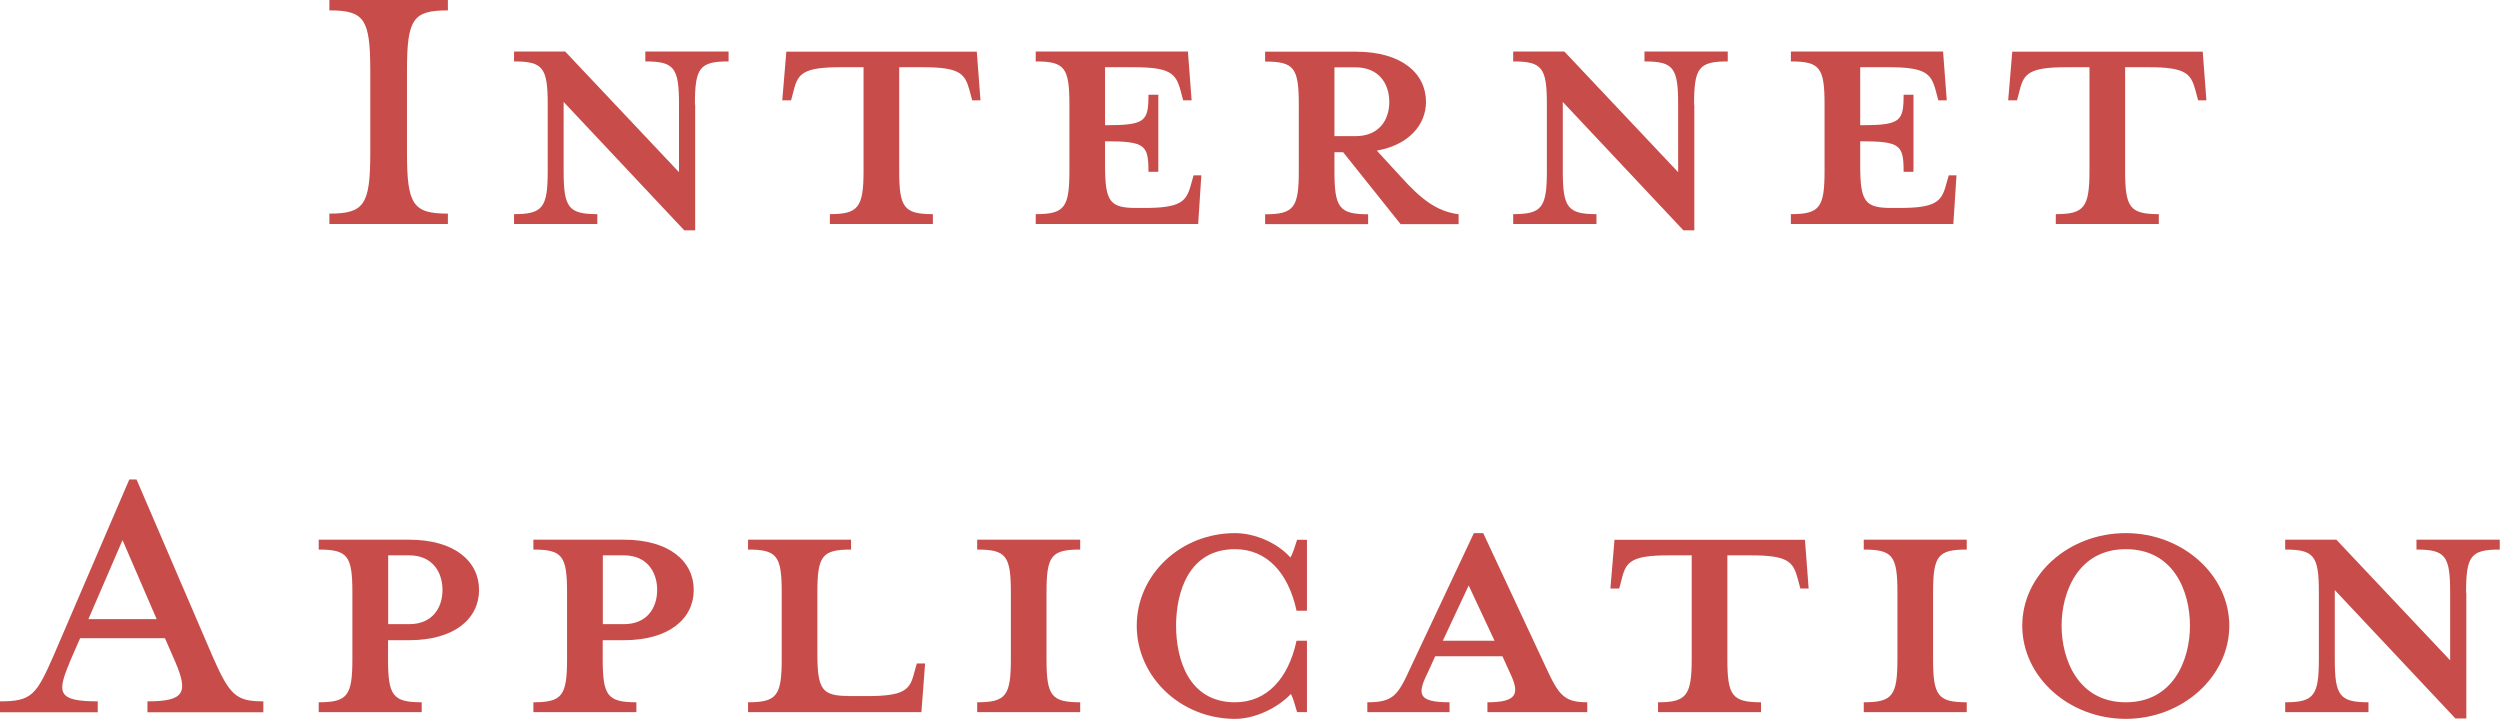 <?xml version="1.0" encoding="UTF-8"?>
<svg id="_テキスト" data-name="テキスト" xmlns="http://www.w3.org/2000/svg" viewBox="0 0 190.06 54.65">
  <defs>
    <style>
      .cls-1 {
        fill: #c84c4a;
      }
    </style>
  </defs>
  <path class="cls-1" d="m25.04,17.03v-.79c2.64,0,3.11-.67,3.11-4.6v-6.29c0-3.93-.47-4.56-3.11-4.56v-.79h9.01v.79c-2.64,0-3.11.63-3.11,4.56v6.29c0,3.93.47,4.6,3.11,4.6v.79h-9.01Z"/>
  <path class="cls-1" d="m52.85,7.95v9.56h-.83l-9.17-9.76v5.23c0,2.79.35,3.3,2.56,3.3v.75h-6.33v-.75c2.2,0,2.56-.51,2.56-3.3v-5.04c0-2.79-.35-3.27-2.56-3.27v-.75h3.89l8.65,9.17v-5.15c0-2.79-.35-3.27-2.56-3.27v-.75h6.33v.75c-2.2,0-2.56.47-2.56,3.27Z"/>
  <path class="cls-1" d="m63.92,5.11c-2.83,0-3.27.47-3.58,1.77l-.2.75h-.67l.31-3.7h14.48l.28,3.7h-.63l-.2-.75c-.35-1.3-.75-1.77-3.58-1.77h-1.77v7.87c0,2.79.35,3.3,2.56,3.3v.75h-7.83v-.75c2.16,0,2.56-.51,2.56-3.3v-7.87h-1.73Z"/>
  <path class="cls-1" d="m90.58,7.63h-.63l-.2-.75c-.35-1.3-.79-1.77-3.58-1.77h-2.16v4.41c3.07,0,3.3-.28,3.3-2.32h.75v5.86h-.75c0-2.04-.24-2.32-3.3-2.32v1.81c0,2.79.35,3.26,2.4,3.26h.55c2.79,0,3.23-.47,3.58-1.77l.2-.71h.59l-.24,3.7h-12.35v-.75c2.2,0,2.56-.51,2.56-3.3v-5.04c0-2.79-.35-3.27-2.56-3.27v-.75h11.57l.28,3.7Z"/>
  <path class="cls-1" d="m101.45,11.57v1.42c0,2.79.35,3.3,2.56,3.3v.75h-7.83v-.75c2.2,0,2.56-.51,2.56-3.3v-5.04c0-2.79-.35-3.27-2.56-3.27v-.75h6.92c3.46,0,5.31,1.65,5.31,3.82,0,1.73-1.3,3.27-3.74,3.7l1.81,1.97c1.57,1.73,2.71,2.64,4.41,2.87v.75h-4.41l-4.37-5.47h-.67Zm1.61-6.45h-1.61v5.23h1.61c1.77,0,2.56-1.22,2.56-2.6s-.79-2.63-2.56-2.63Z"/>
  <path class="cls-1" d="m128.81,7.95v9.56h-.83l-9.17-9.76v5.23c0,2.79.35,3.3,2.56,3.3v.75h-6.33v-.75c2.2,0,2.56-.51,2.56-3.3v-5.04c0-2.79-.35-3.27-2.56-3.27v-.75h3.89l8.65,9.17v-5.15c0-2.79-.35-3.27-2.56-3.27v-.75h6.33v.75c-2.2,0-2.56.47-2.56,3.27Z"/>
  <path class="cls-1" d="m147.99,7.63h-.63l-.2-.75c-.35-1.3-.79-1.77-3.58-1.77h-2.16v4.41c3.07,0,3.3-.28,3.3-2.32h.75v5.86h-.75c0-2.04-.24-2.32-3.3-2.32v1.81c0,2.79.35,3.26,2.4,3.26h.55c2.79,0,3.23-.47,3.58-1.77l.2-.71h.59l-.24,3.7h-12.35v-.75c2.2,0,2.56-.51,2.56-3.3v-5.04c0-2.79-.35-3.27-2.56-3.27v-.75h11.57l.28,3.7Z"/>
  <path class="cls-1" d="m157.12,5.11c-2.83,0-3.27.47-3.58,1.77l-.2.75h-.67l.31-3.7h14.48l.28,3.7h-.63l-.2-.75c-.35-1.3-.75-1.77-3.58-1.77h-1.77v7.87c0,2.79.35,3.3,2.56,3.3v.75h-7.83v-.75c2.16,0,2.56-.51,2.56-3.3v-7.87h-1.73Z"/>
  <path class="cls-1" d="m5.31,50.33c-.98,2.32-.98,2.99,2.12,2.99v.83H0v-.83c2.4,0,2.75-.47,4.05-3.42l5.78-13.45h.55l5.78,13.45c1.3,2.95,1.77,3.42,3.86,3.42v.83h-8.81v-.83c2.83,0,3.11-.67,2.12-2.99l-.79-1.81h-6.45l-.79,1.81Zm4.01-9.28l-2.6,6.02h5.19l-2.6-6.02Z"/>
  <path class="cls-1" d="m32.06,53.39v.75h-7.83v-.75c2.2,0,2.56-.51,2.56-3.3v-5.04c0-2.79-.35-3.27-2.56-3.27v-.75h6.88c3.46,0,5.31,1.65,5.31,3.82s-1.85,3.82-5.31,3.82h-1.61v1.42c0,2.79.35,3.3,2.56,3.3Zm-.94-11.17h-1.61v5.23h1.61c1.73,0,2.52-1.22,2.52-2.6s-.79-2.63-2.52-2.63Z"/>
  <path class="cls-1" d="m48.38,53.39v.75h-7.83v-.75c2.2,0,2.56-.51,2.56-3.3v-5.04c0-2.79-.35-3.27-2.56-3.27v-.75h6.88c3.46,0,5.31,1.65,5.31,3.82s-1.85,3.82-5.31,3.82h-1.61v1.42c0,2.79.35,3.3,2.56,3.3Zm-.94-11.17h-1.61v5.23h1.61c1.73,0,2.52-1.22,2.52-2.6s-.79-2.63-2.52-2.63Z"/>
  <path class="cls-1" d="m64.54,52.92h1.38c2.83,0,3.26-.47,3.58-1.77l.2-.71h.63l-.28,3.7h-13.18v-.75c2.2,0,2.56-.51,2.56-3.3v-5.04c0-2.79-.35-3.27-2.56-3.27v-.75h7.83v.75c-2.2,0-2.56.47-2.56,3.27v4.6c0,2.79.35,3.26,2.4,3.26Z"/>
  <path class="cls-1" d="m74.29,54.14v-.75c2.2,0,2.56-.51,2.56-3.3v-5.04c0-2.79-.35-3.27-2.56-3.27v-.75h7.83v.75c-2.2,0-2.56.47-2.56,3.27v5.04c0,2.79.35,3.3,2.56,3.3v.75h-7.83Z"/>
  <path class="cls-1" d="m98.61,54.14c-.16-.55-.31-1.1-.47-1.38-1.02,1.06-2.71,1.89-4.25,1.89-4.13,0-7.47-3.19-7.47-7.08s3.34-7.04,7.47-7.04c1.53,0,3.23.75,4.21,1.85.2-.32.35-.87.51-1.34h.75v5.39h-.79c-.63-2.91-2.28-4.68-4.68-4.68-3.54,0-4.48,3.3-4.48,5.82s.94,5.82,4.48,5.82c2.4,0,4.05-1.77,4.68-4.68h.79v5.43h-.75Z"/>
  <path class="cls-1" d="m108.51,51.19c-.75,1.57-.75,2.2,1.69,2.2v.75h-6.25v-.75c1.97,0,2.32-.51,3.3-2.67l4.8-10.19h.71l4.76,10.19c.98,2.12,1.38,2.67,3.15,2.67v.75h-7.59v-.75c2.24,0,2.48-.63,1.73-2.2l-.59-1.3h-5.11l-.59,1.3Zm3.15-6.69l-1.97,4.21h3.93l-1.97-4.21Z"/>
  <path class="cls-1" d="m126.88,42.22c-2.83,0-3.27.47-3.58,1.77l-.2.75h-.67l.31-3.7h14.48l.28,3.7h-.63l-.2-.75c-.35-1.3-.75-1.77-3.58-1.77h-1.77v7.87c0,2.79.35,3.3,2.56,3.3v.75h-7.83v-.75c2.16,0,2.56-.51,2.56-3.3v-7.87h-1.73Z"/>
  <path class="cls-1" d="m141.69,54.14v-.75c2.2,0,2.56-.51,2.56-3.3v-5.04c0-2.79-.35-3.27-2.56-3.27v-.75h7.83v.75c-2.2,0-2.56.47-2.56,3.27v5.04c0,2.79.35,3.3,2.56,3.3v.75h-7.83Z"/>
  <path class="cls-1" d="m161.61,54.65c-4.33,0-7.87-3.19-7.87-7.08s3.54-7.04,7.87-7.04,7.87,3.19,7.87,7.04-3.54,7.08-7.87,7.08Zm0-12.9c-3.62,0-4.88,3.26-4.88,5.82s1.26,5.82,4.88,5.82,4.88-3.23,4.88-5.82-1.22-5.82-4.88-5.82Z"/>
  <path class="cls-1" d="m187.5,45.06v9.56h-.83l-9.17-9.76v5.23c0,2.79.35,3.3,2.56,3.3v.75h-6.33v-.75c2.2,0,2.56-.51,2.56-3.3v-5.04c0-2.79-.35-3.27-2.56-3.27v-.75h3.89l8.65,9.17v-5.15c0-2.79-.35-3.27-2.56-3.27v-.75h6.33v.75c-2.2,0-2.56.47-2.56,3.27Z"/>
</svg>